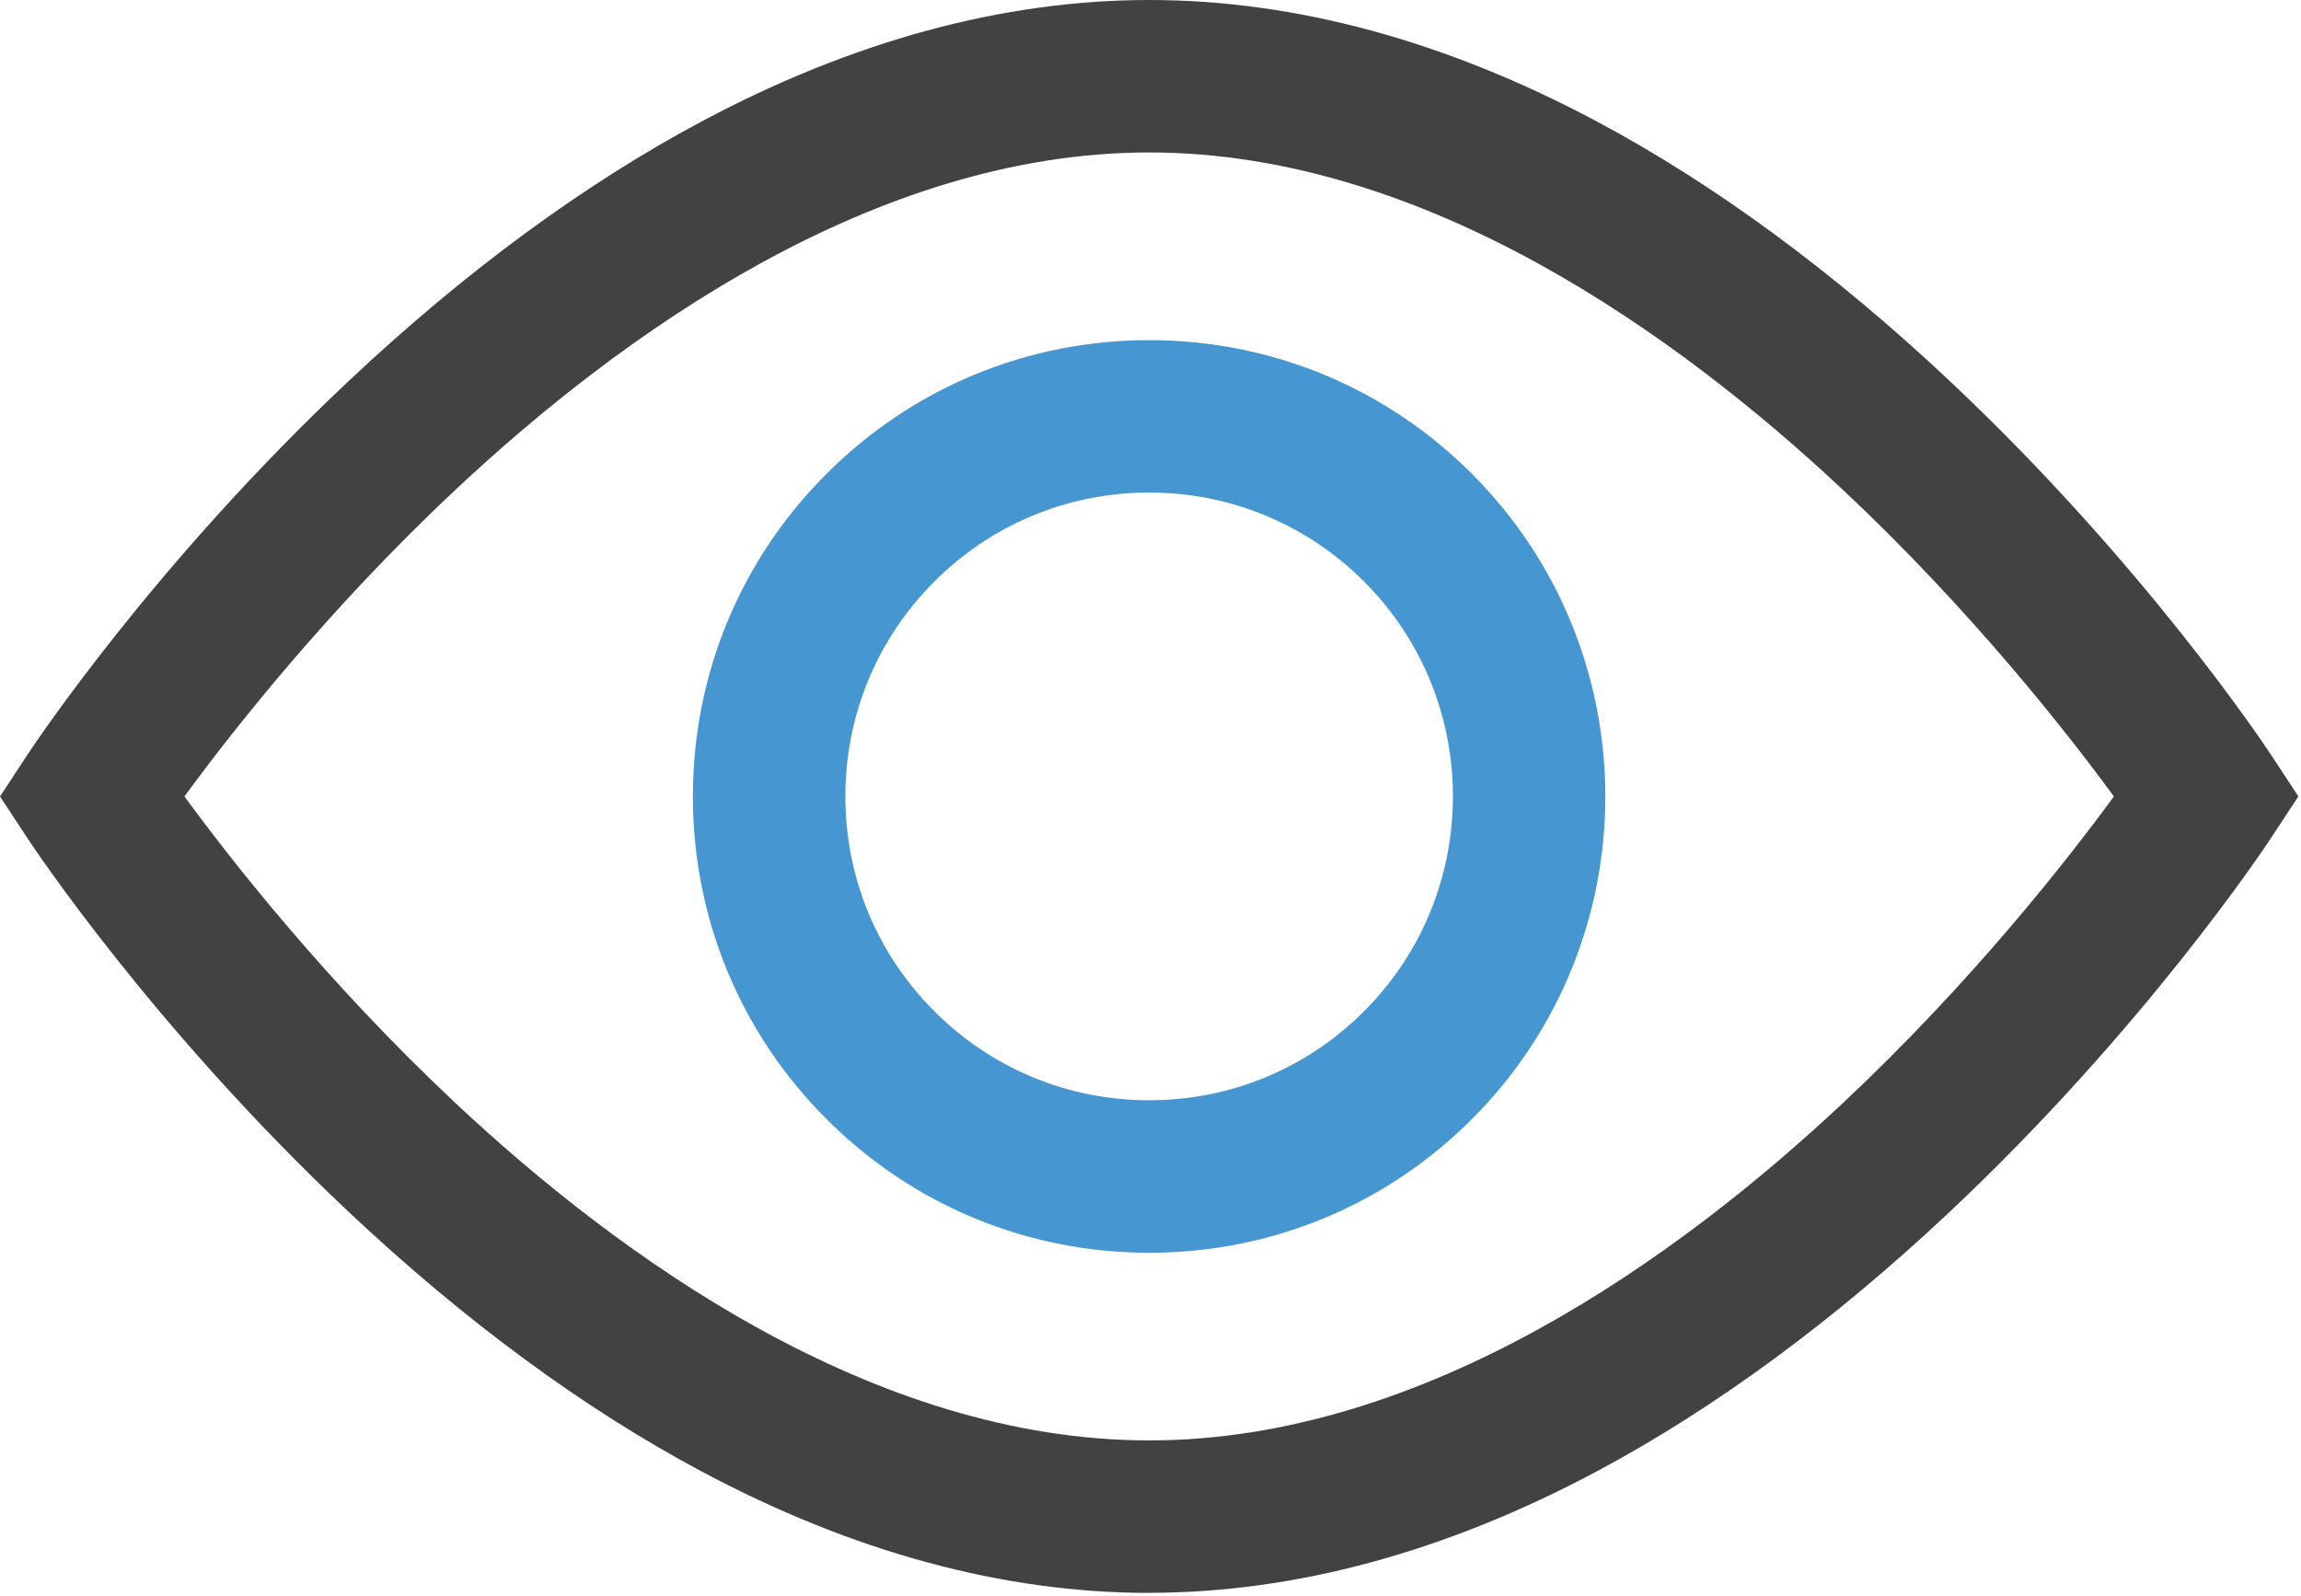 <svg width="483" height="335" viewBox="0 0 483 335" fill="none" xmlns="http://www.w3.org/2000/svg">
<g clip-path="url(#clip0_71_2283)">
<g clip-path="url(#clip1_71_2283)">
<path d="M241.23 262.96C215.65 262.96 191.59 252.99 173.5 234.91C155.41 216.82 145.44 192.77 145.44 167.18C145.44 141.59 155.4 117.54 173.5 99.45C191.59 81.36 215.64 71.4 241.23 71.4C266.82 71.4 290.87 81.36 308.96 99.45C346.31 136.8 346.31 197.56 308.96 234.91C290.87 253 266.82 262.96 241.23 262.96ZM241.23 103.39C224.19 103.39 208.17 110.02 196.13 122.07C184.08 134.12 177.45 150.13 177.45 167.17C177.45 184.21 184.09 200.23 196.13 212.27C208.18 224.32 224.19 230.95 241.23 230.95C258.27 230.95 274.28 224.32 286.33 212.27C311.2 187.4 311.2 146.94 286.33 122.07C274.28 110.02 258.26 103.39 241.23 103.39Z" fill="#4696D2"/>
<path d="M241.23 334.36C210.6 334.36 178.98 325.78 147.26 308.86C122.51 295.66 97.6 277.34 73.24 254.43C32.15 215.78 6.84 177.58 5.78 175.97L0 167.18L5.78 158.39C6.84 156.78 32.14 118.58 73.23 79.94C97.59 57.03 122.5 38.71 147.25 25.51C178.98 8.58 210.6 0 241.23 0C271.86 0 303.48 8.58 335.2 25.5C359.95 38.7 384.86 57.02 409.22 79.93C450.31 118.57 475.61 156.78 476.67 158.38L482.45 167.17L476.67 175.96C475.61 177.57 450.31 215.77 409.22 254.41C384.86 277.32 359.95 295.63 335.2 308.84C303.48 325.76 271.86 334.34 241.23 334.34V334.36ZM38.72 167.18C48.3 180.27 68.46 206.09 95.64 231.57C130.09 263.86 183.31 302.35 241.22 302.35C299.13 302.35 352.35 263.86 386.8 231.57C413.99 206.08 434.14 180.27 443.72 167.18C434.14 154.09 413.98 128.27 386.8 102.78C352.35 70.49 299.13 32 241.22 32C183.31 32 130.09 70.49 95.64 102.78C68.45 128.27 48.3 154.08 38.72 167.18Z" fill="#424242"/>
</g>
</g>
<defs>
<clipPath id="clip0_71_2283">
<rect width="482.46" height="334.36" fill="white"/>
</clipPath>
<clipPath id="clip1_71_2283">
<rect width="482.46" height="334.36" fill="white"/>
</clipPath>
</defs>
</svg>
